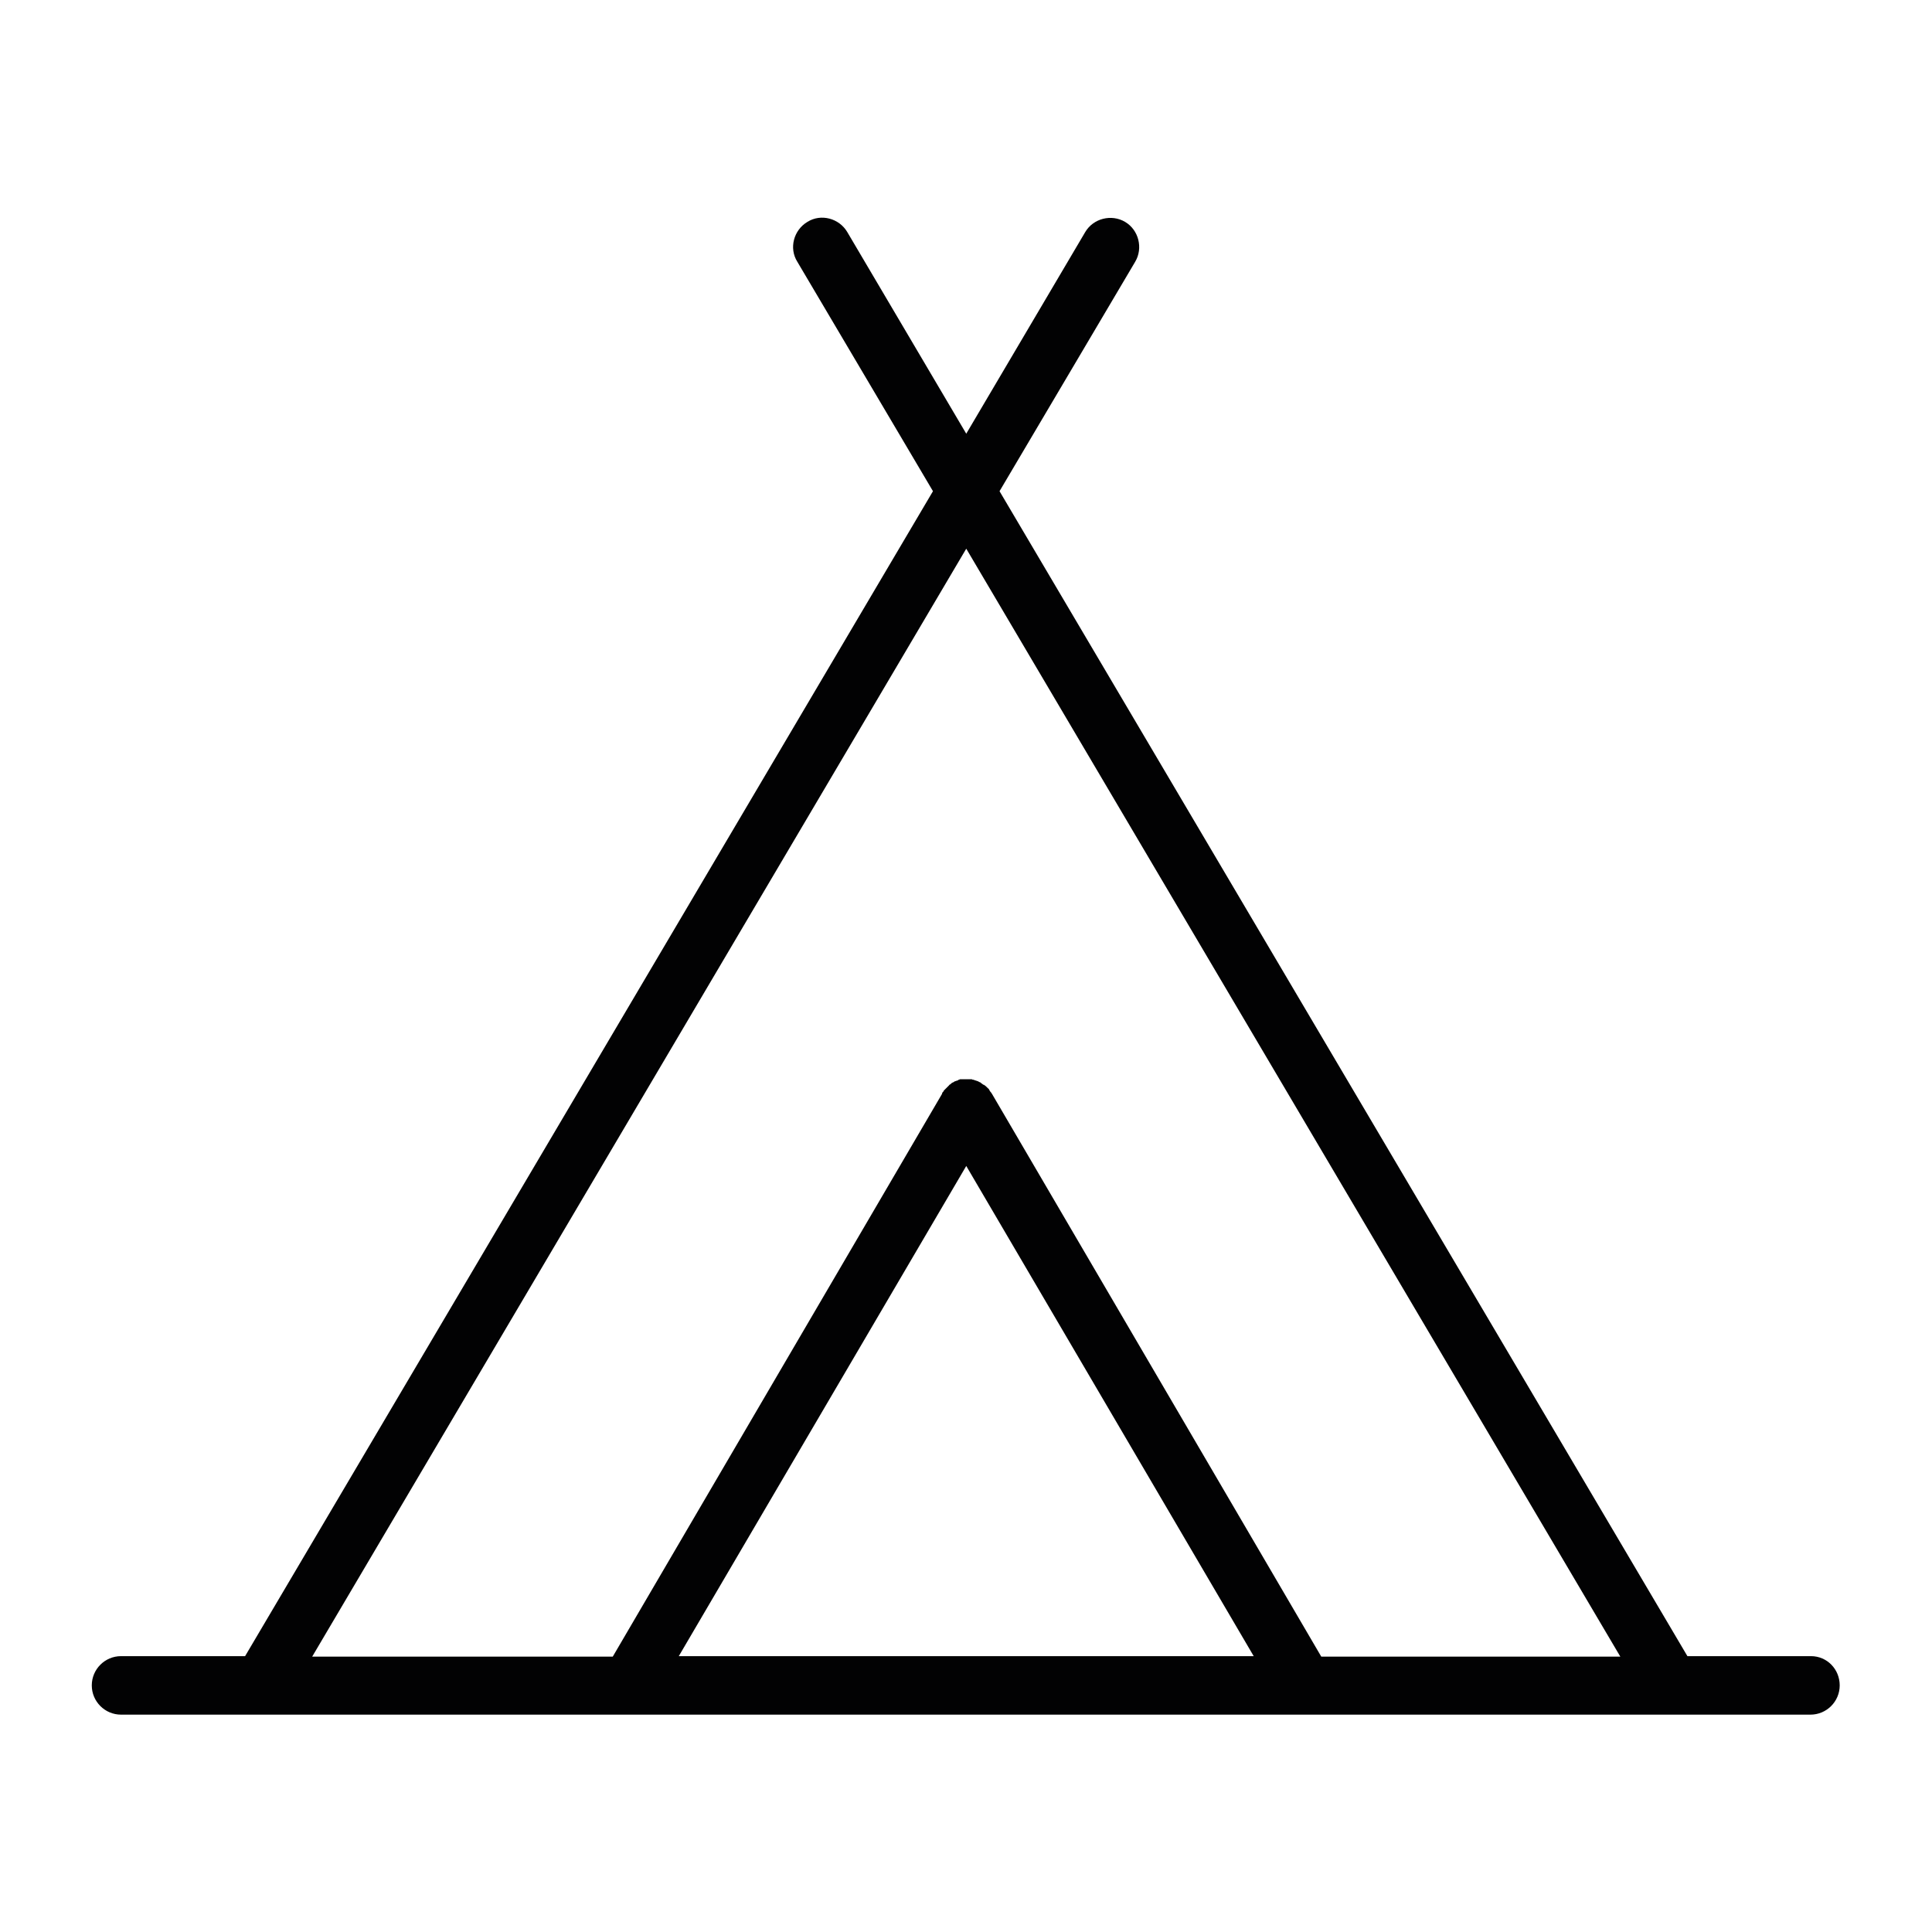 <?xml version="1.0" encoding="utf-8"?>
<!-- Generator: Adobe Illustrator 23.0.2, SVG Export Plug-In . SVG Version: 6.00 Build 0)  -->
<svg version="1.1" id="Livello_1" xmlns="http://www.w3.org/2000/svg" xmlns:xlink="http://www.w3.org/1999/xlink" x="0px" y="0px"
	 viewBox="0 0 383.1 383.1" style="enable-background:new 0 0 383.1 383.1;" xml:space="preserve">
<rect x="0" y="0" width="383.1" height="383.1" fill="#808080" stroke="none"/>
<style type="text/css">
	.st0{fill:#FFFFFF;}
	.st1{fill:#020203;}
</style>
<polyline class="st0" points="0,383.1 0,0 383.1,0 383.1,383.1 "/>
<path class="st1" d="M359.1,328.4h-24.5l-136.4-231l26.9-45.5c1.6-2.7,0.7-6.3-2-7.9c-2.7-1.6-6.3-0.7-7.9,2l-23.6,40l-23.6-40
	c-1.6-2.7-5.2-3.7-7.9-2c-2.7,1.6-3.7,5.2-2,7.9l26.9,45.5l-136.4,231H24c-3.2,0-5.8,2.6-5.8,5.8s2.6,5.8,5.8,5.8h27.8c0,0,0,0,0,0
	c0,0,0,0,0,0h72.7c0,0,0,0,0,0c0,0,0,0,0,0h134c0,0,0,0,0,0c0,0,0,0,0,0h72.7c0,0,0,0,0,0c0,0,0,0,0,0h27.8c3.2,0,5.8-2.6,5.8-5.8
	S362.3,328.4,359.1,328.4z M191.6,108.8l129.7,219.7h-59.3l-65.3-111.6c0,0,0,0,0,0c-0.1-0.1-0.1-0.2-0.2-0.3c0,0-0.1-0.1-0.1-0.1
	c-0.1-0.1-0.1-0.2-0.2-0.3c0-0.1-0.1-0.1-0.1-0.2c0-0.1-0.1-0.1-0.2-0.2c-0.1-0.1-0.2-0.2-0.3-0.3c0,0,0,0-0.1-0.1
	c-0.1-0.1-0.3-0.2-0.4-0.3c0,0,0,0-0.1,0c-0.1-0.1-0.3-0.2-0.4-0.3c0,0,0,0,0,0c0,0-0.1,0-0.1-0.1c-0.1-0.1-0.3-0.1-0.4-0.2
	c-0.1,0-0.1-0.1-0.2-0.1c-0.1,0-0.2-0.1-0.3-0.1c-0.1,0-0.2-0.1-0.3-0.1c-0.1,0-0.2-0.1-0.3-0.1c-0.1,0-0.2,0-0.3-0.1
	c-0.1,0-0.2,0-0.3,0c-0.1,0-0.2,0-0.3,0c-0.1,0-0.2,0-0.3,0c-0.1,0-0.2,0-0.3,0c-0.1,0-0.2,0-0.3,0c-0.1,0-0.2,0-0.2,0
	c-0.1,0-0.2,0-0.3,0c-0.1,0-0.1,0-0.2,0c-0.1,0-0.2,0-0.3,0.1c-0.1,0-0.2,0-0.2,0.1c-0.1,0-0.2,0.1-0.3,0.1c-0.1,0-0.2,0.1-0.3,0.1
	c-0.1,0-0.2,0.1-0.2,0.1c-0.1,0.1-0.2,0.1-0.4,0.2c0,0-0.1,0-0.1,0.1c0,0,0,0,0,0c-0.1,0.1-0.3,0.2-0.4,0.3c0,0-0.1,0-0.1,0.1
	c-0.1,0.1-0.2,0.2-0.3,0.3c0,0-0.1,0.1-0.1,0.1c-0.1,0.1-0.1,0.1-0.2,0.2c-0.1,0.1-0.1,0.1-0.2,0.2c0,0-0.1,0.1-0.1,0.1
	c-0.1,0.1-0.2,0.2-0.2,0.3c0,0-0.1,0.1-0.1,0.1c-0.1,0.1-0.2,0.2-0.2,0.4c0,0,0,0,0,0l-65.3,111.6H61.9L191.6,108.8z M191.6,231.2
	l57,97.2H134.6L191.6,231.2z"/>
</svg>
